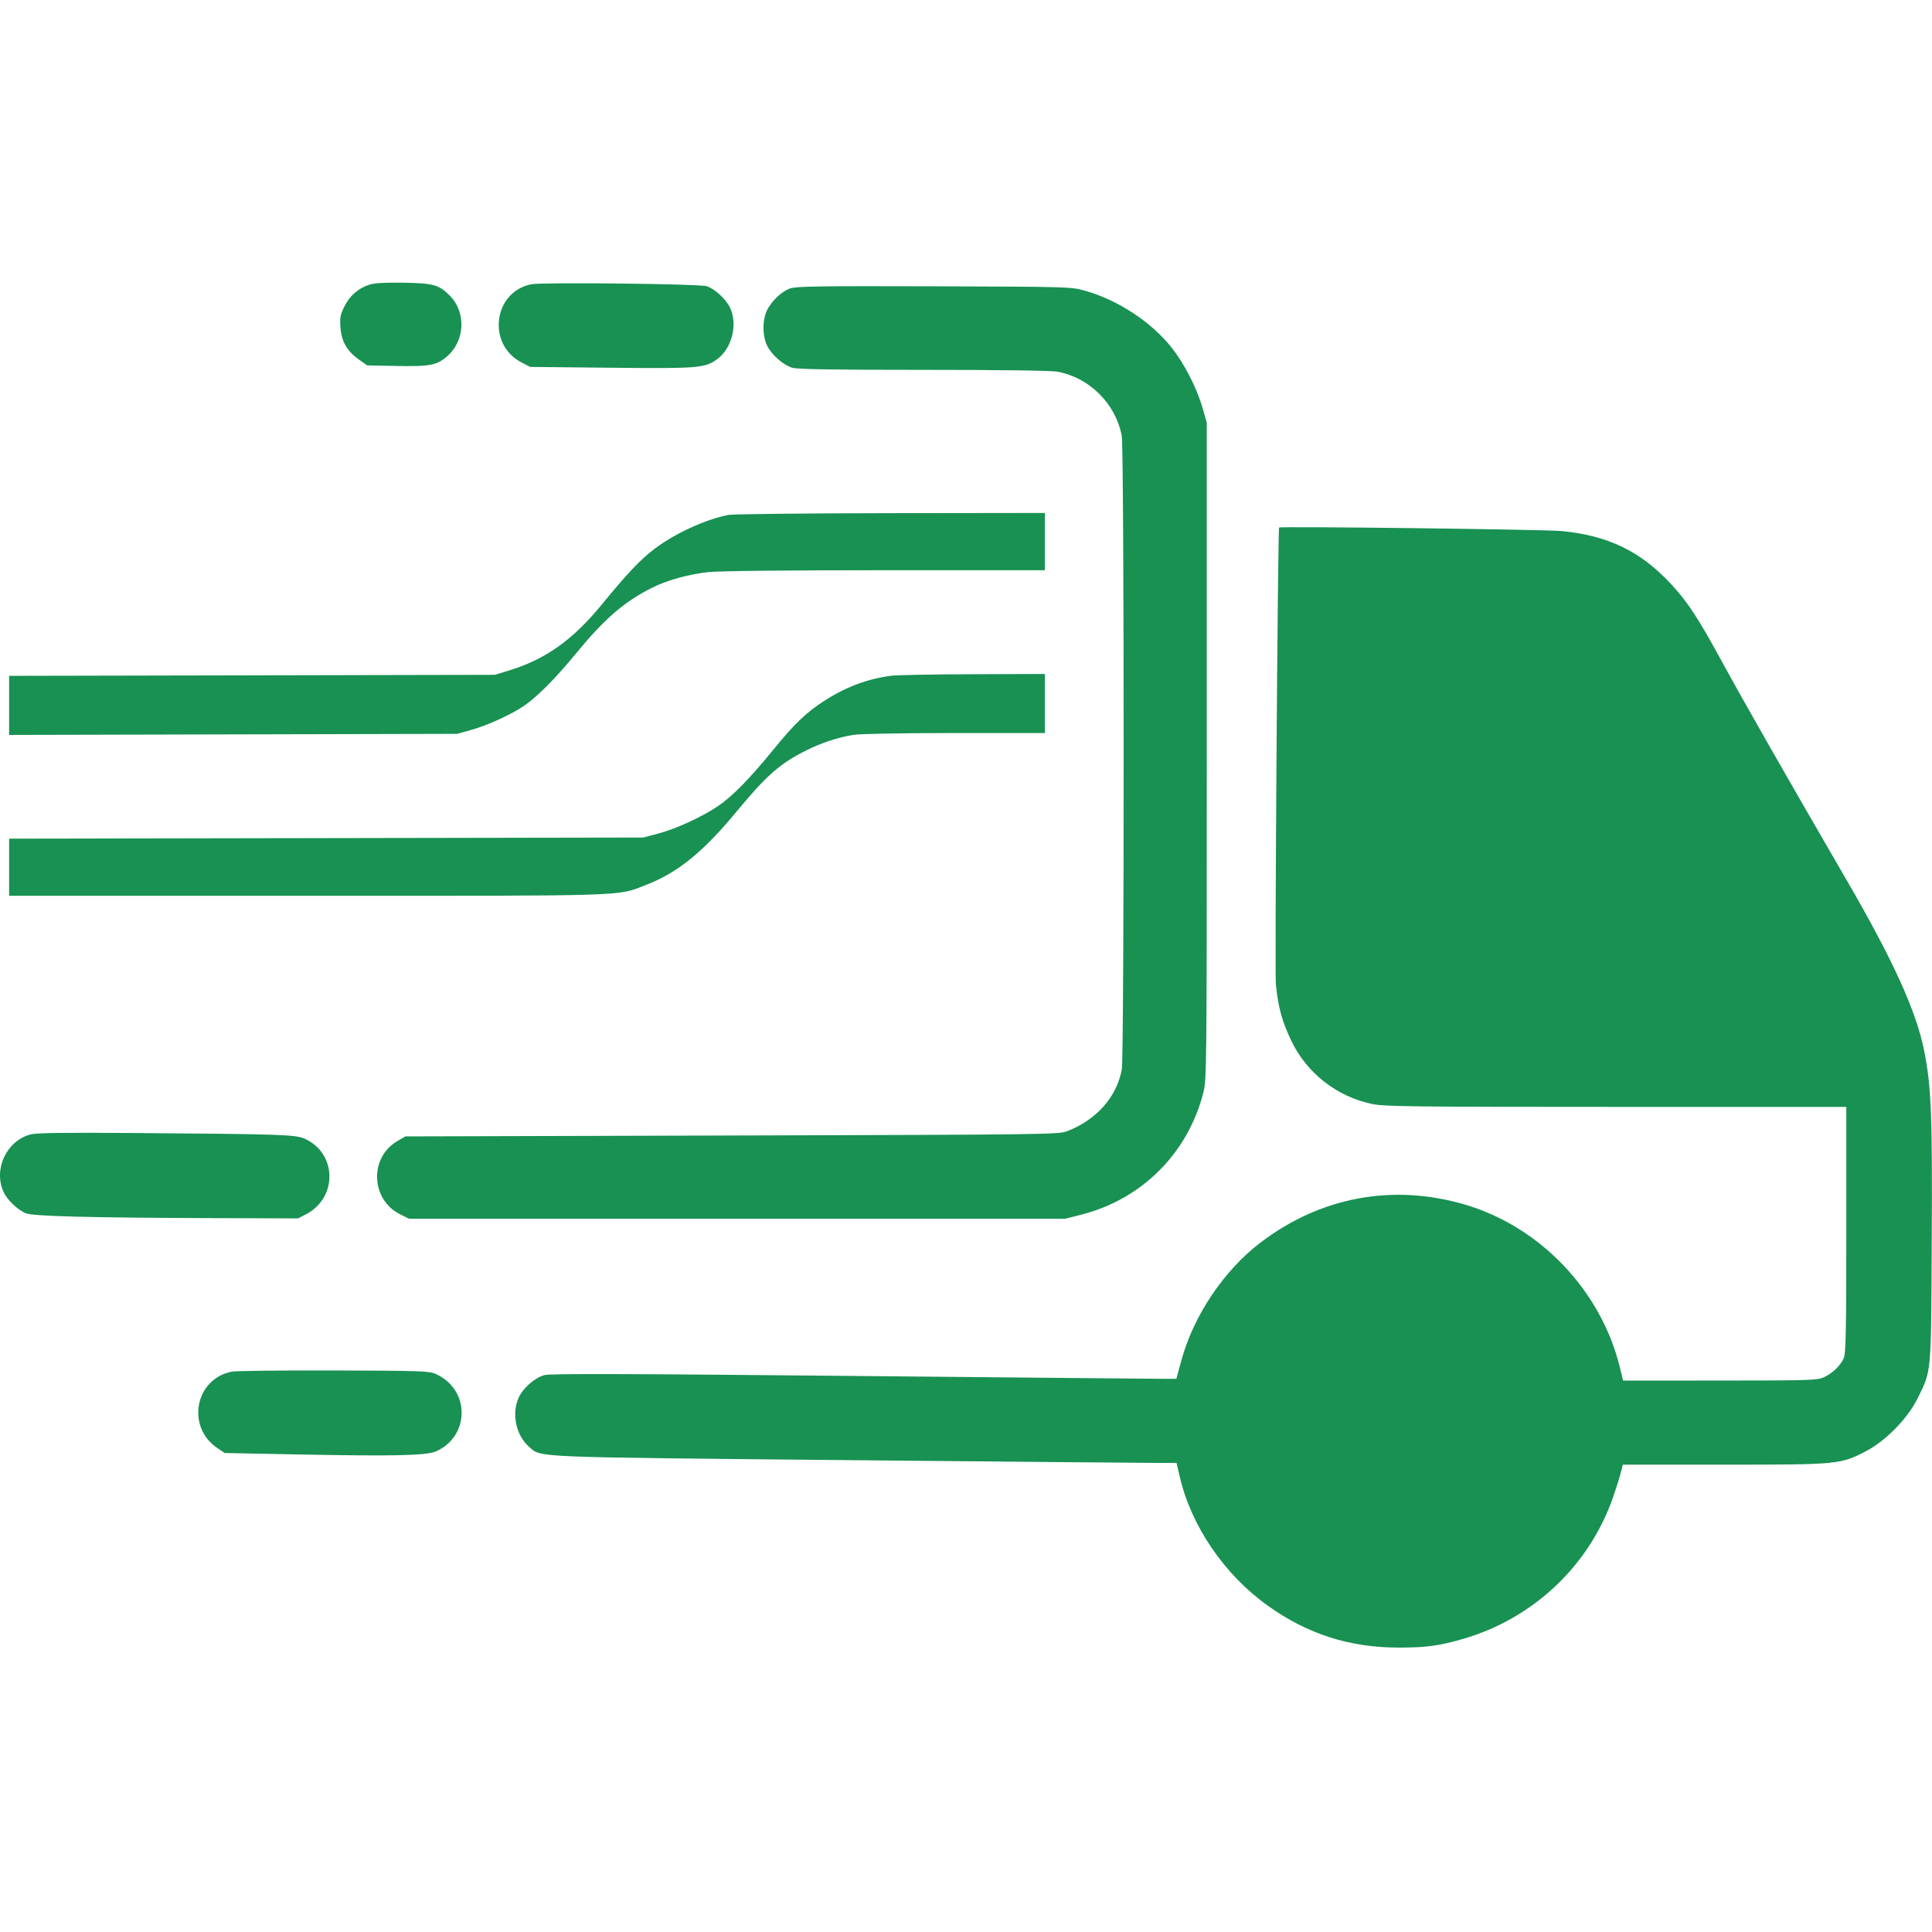 <svg width="1080" height="1080" viewBox="0 0 1080 1080" fill="none" xmlns="http://www.w3.org/2000/svg">
	<path fill-rule="evenodd" clip-rule="evenodd"
		  d="M206.463 159.14C200.225 161.158 195.442 165.351 192.487 171.391C190.172 176.122 189.896 177.678 190.356 183.411C190.978 191.153 194.104 196.409 200.956 201.229L205.26 204.257L221.576 204.573C239.947 204.929 243.873 204.229 249.475 199.603C259.977 190.928 260.847 174.662 251.317 165.132C245.379 159.194 242.142 158.301 225.596 158.04C215.212 157.875 209.324 158.214 206.463 159.14ZM297.182 158.875C275.82 162.909 271.965 192.435 291.476 202.571L296.357 205.106L341.332 205.567C390.395 206.07 394.002 205.781 400.887 200.793C409.061 194.872 412.48 181.588 408.23 172.257C405.998 167.356 399.529 161.356 394.977 159.965C390.766 158.679 303.381 157.705 297.182 158.875ZM441.721 161.208C436.962 162.927 431.598 167.943 428.883 173.212C426.091 178.633 426.115 187.914 428.937 193.444C431.561 198.589 437.897 204.081 442.954 205.596C445.733 206.429 466.476 206.757 516.326 206.757C559.415 206.757 587.868 207.145 591.205 207.778C609.165 211.184 623.669 225.688 627.075 243.648C628.469 250.999 628.484 590.404 627.091 597.871C624.209 613.311 612.939 626.003 596.454 632.372C591.783 634.177 584.555 634.269 409.096 634.753L226.596 635.257L222.018 637.949C206.359 647.154 207.269 670.578 223.603 678.757L228.596 681.257H412.096H595.596L604.473 678.996C638.343 670.367 664.053 644.648 672.686 610.757C674.532 603.508 674.596 597.106 674.596 419.757V236.257L672.301 228.257C669.049 216.924 662.224 203.556 655.02 194.408C643.709 180.044 624.931 167.687 606.596 162.54C598.661 160.312 597.977 160.292 522.096 160.051C458.588 159.849 444.938 160.046 441.721 161.208ZM407.165 287.845C394.395 290.35 377.377 298.143 366.096 306.65C358.064 312.708 350.793 320.36 336.596 337.697C320.064 357.886 304.927 368.628 284.096 374.953L276.596 377.23L140.846 377.518L5.096 377.805V394.314V410.823L130.346 410.524L255.596 410.225L263.596 407.981C272.613 405.451 285.765 399.441 292.855 394.61C300.27 389.558 310.418 379.37 321.596 365.757C337.941 345.851 348.806 336.438 364.596 328.503C372.872 324.344 385.3 320.913 396.105 319.804C402.39 319.159 440.439 318.757 495.202 318.757H584.096V302.757V286.757L497.846 286.867C450.409 286.927 409.602 287.367 407.165 287.845ZM715.013 294.901C714.277 298.043 712.557 543.626 713.224 550.257C714.522 563.161 716.647 570.948 721.82 581.757C730.54 599.977 747.46 613.159 767.304 617.191C774.063 618.564 790.83 618.757 903.554 618.757H1032.1V687.289C1032.1 742.827 1031.84 756.431 1030.74 759.039C1028.93 763.323 1024.5 767.628 1019.6 769.878C1015.88 771.585 1011.83 771.715 961.454 771.735L907.311 771.757L905.549 764.507C895.09 721.476 860.875 685.579 818.591 673.272C778.379 661.569 738.105 669.115 704.596 694.633C684.151 710.202 667.198 735.459 660.384 760.503L657.596 770.75L651.596 770.773C648.296 770.785 569.771 770.06 477.096 769.161C347.832 767.907 307.593 767.799 304.289 768.696C298.988 770.135 292.394 775.916 289.962 781.257C285.884 790.211 288.4 802.305 295.668 808.686C302.68 814.843 294.529 814.496 472.596 816.213C562.246 817.078 640.567 817.779 646.642 817.771L657.689 817.757L659.49 825.507C665.907 853.122 684.424 880.239 708.727 897.611C730.863 913.435 754.279 920.954 781.596 921.011C796.968 921.043 804.391 920.053 817.744 916.191C857.359 904.735 888.78 874.899 901.972 836.211C903.651 831.287 905.508 825.344 906.099 823.007L907.173 818.757H963.975C1028.01 818.757 1028.94 818.666 1043.45 811.021C1054.29 805.309 1066.56 792.702 1071.92 781.757C1079.81 765.625 1079.47 769.451 1079.86 693.257C1080.23 622.227 1079.6 607.009 1075.5 586.813C1071.01 564.763 1058.15 536.548 1032.15 491.757C998.175 433.216 975.176 392.923 962.962 370.54C948.989 344.934 943.406 336.433 933.819 326.167C916.876 308.026 898.714 299.3 872.801 296.852C863.276 295.952 715.195 294.121 715.013 294.901ZM498.096 377.748C484.709 379.52 472.523 384.131 460.42 392.003C450.491 398.46 444.086 404.626 432.308 419.064C418.917 435.479 409.247 445.325 401.219 450.719C392.235 456.756 377.982 463.296 368.052 465.939L359.596 468.19L182.346 468.505L5.096 468.82V484.789V500.757H171.638C354.758 500.757 344.493 501.086 361.105 494.689C378.848 487.857 393.053 476.317 412.105 453.257C428.428 433.5 436.149 426.735 450.596 419.529C459.246 415.215 468.571 412.143 477.096 410.798C480.899 410.198 504.445 409.769 533.846 409.765L584.096 409.757V393.257V376.757L543.846 376.888C521.708 376.96 501.121 377.347 498.096 377.748ZM17.05 634.151C3.688 637.658 -3.797 653.59 1.961 666.266C4.001 670.757 9.876 676.366 14.523 678.259C18.475 679.869 50.287 680.704 116.096 680.924L166.596 681.093L170.972 678.84C188.872 669.626 188.468 644.663 170.287 636.537C165.159 634.245 157.323 633.983 75.596 633.366C35.817 633.065 20.399 633.272 17.05 634.151ZM129.432 766.779C109.007 770.92 103.994 797.624 121.427 809.419L125.596 812.24L166.596 813.042C219.696 814.08 238.273 813.68 243.596 811.382C252.491 807.543 258.052 799.224 258.052 789.757C258.052 780.319 252.577 772.101 243.596 768.058C239.921 766.403 235.285 766.244 186.596 766.096C157.446 766.007 131.722 766.315 129.432 766.779Z"
		  fill="#189152"/>
</svg>
